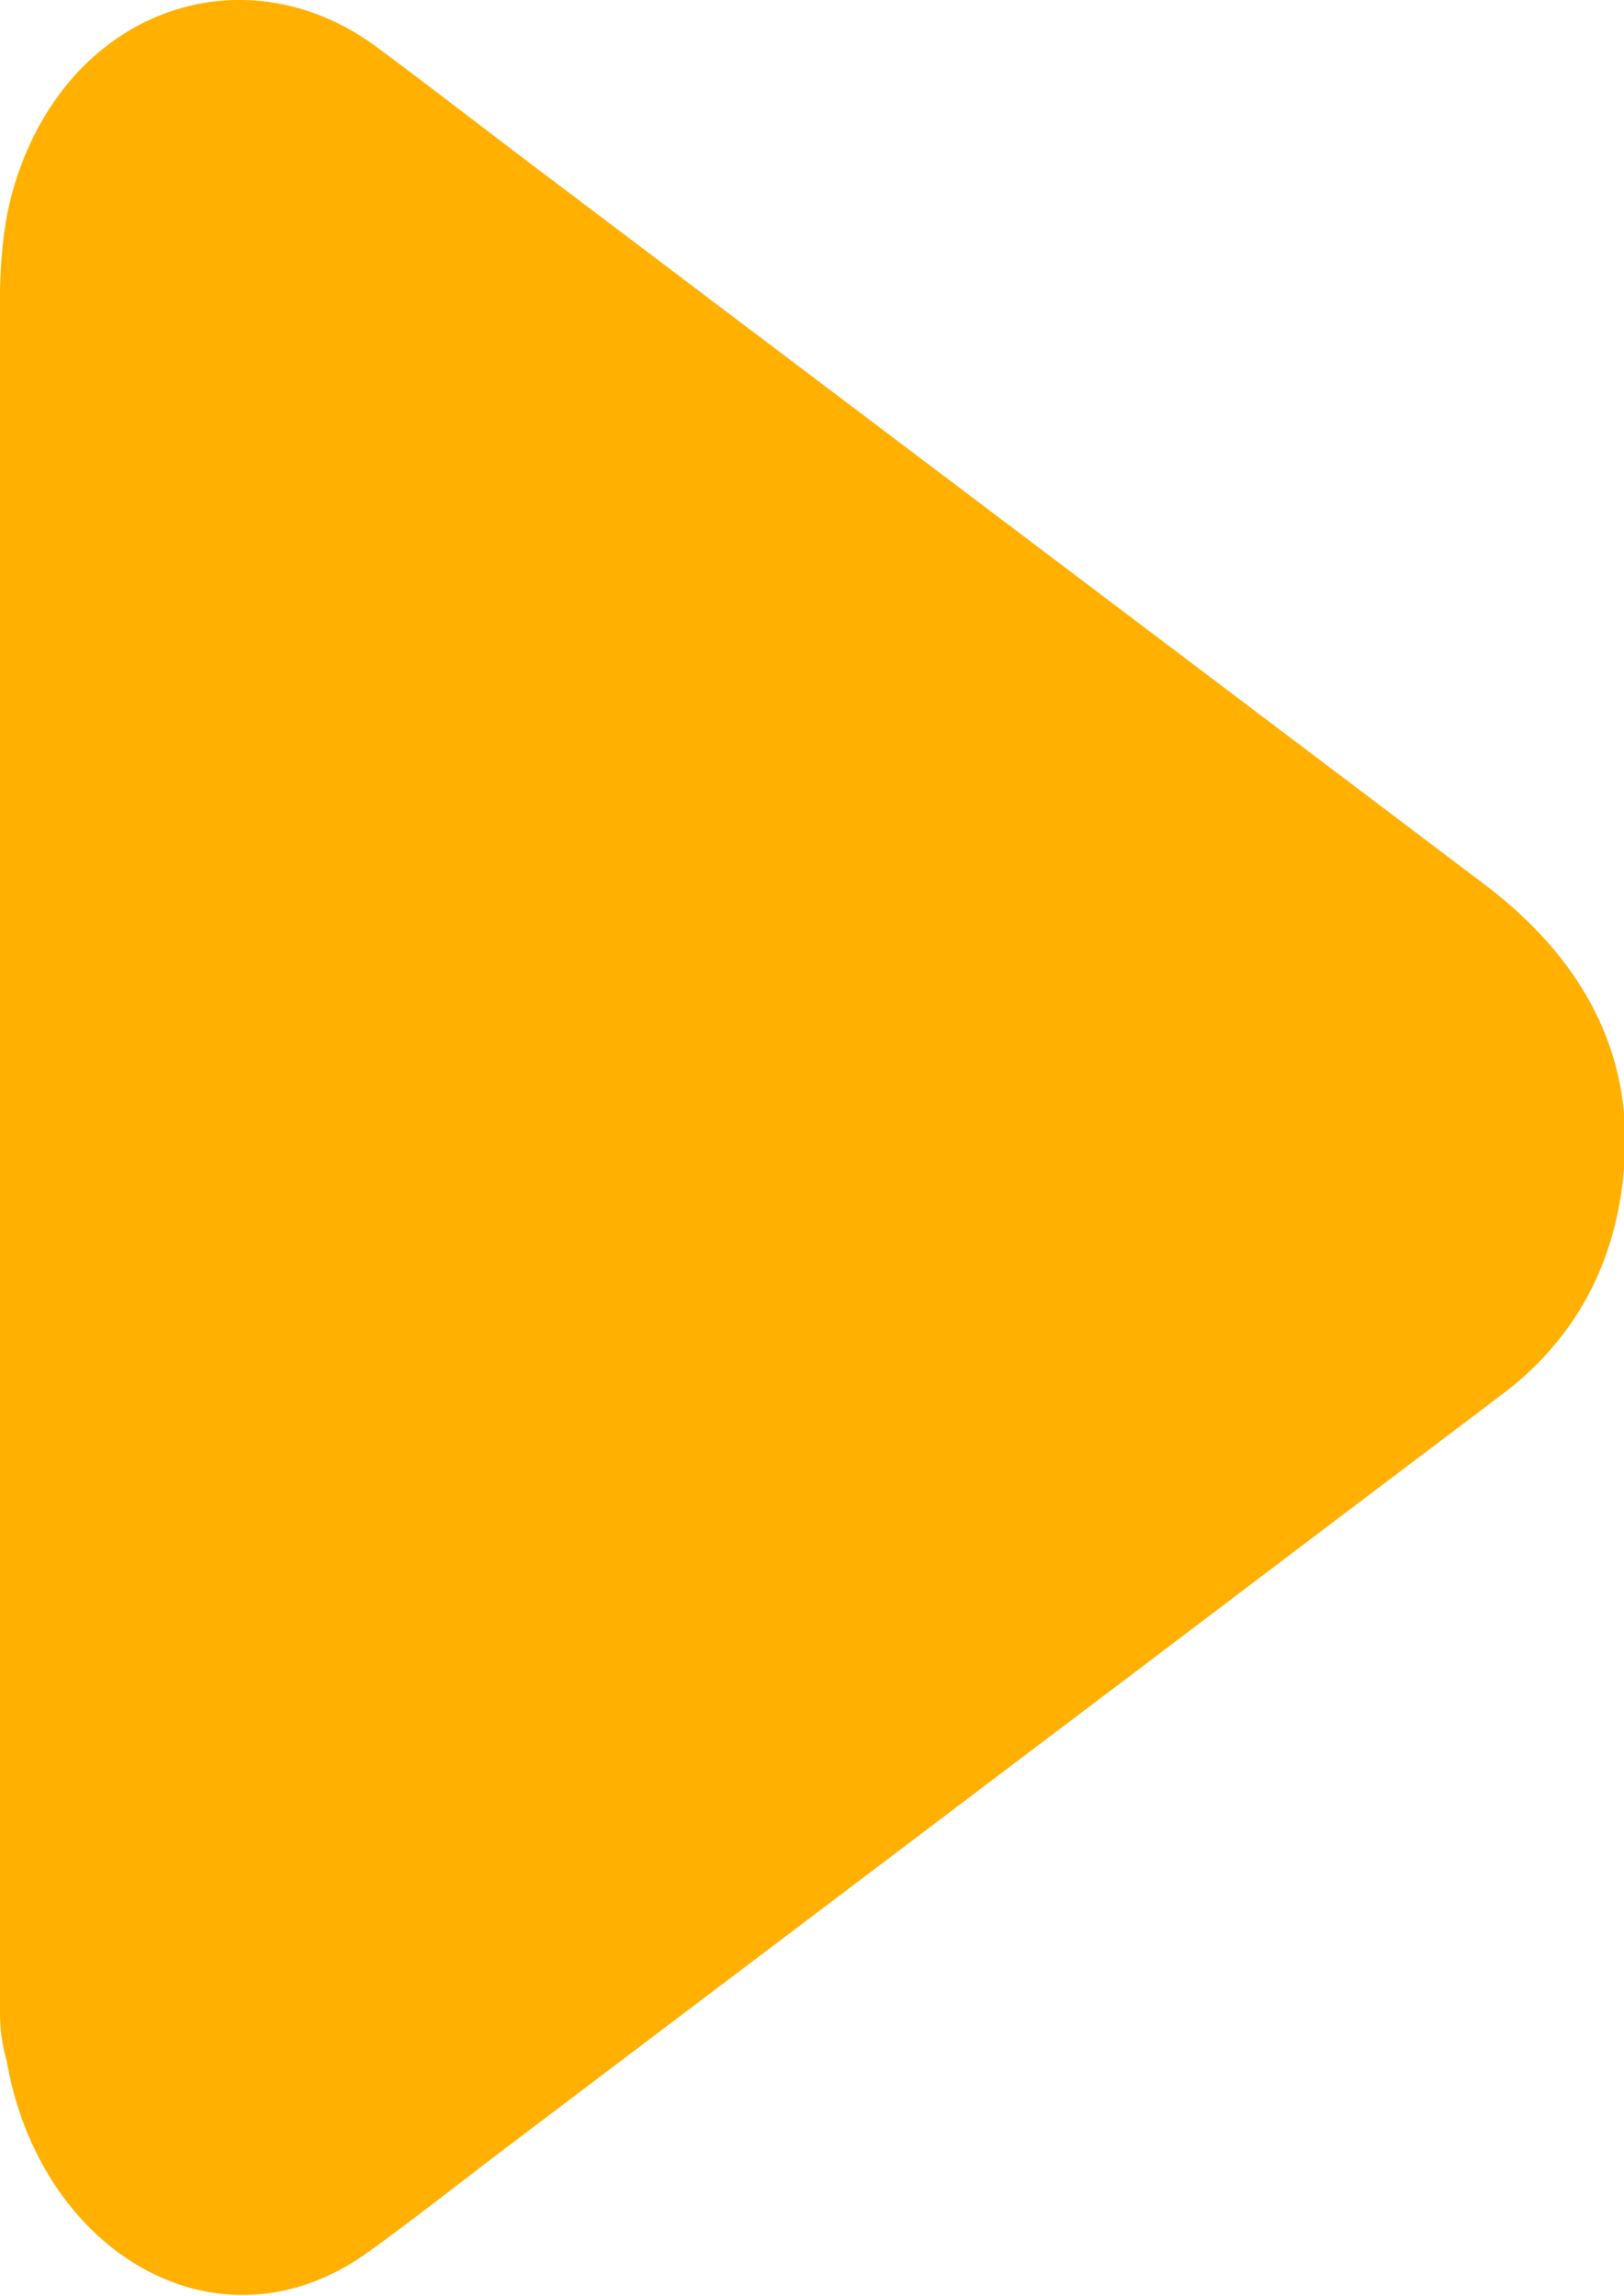 <?xml version="1.0" encoding="UTF-8"?>
<svg xmlns="http://www.w3.org/2000/svg" id="Layer_2" data-name="Layer 2" viewBox="0 0 18.45 26.08">
  <defs>
    <style>
      .cls-1 {
        fill: #ffb000;
      }
    </style>
  </defs>
  <g id="Layer_1-2" data-name="Layer 1">
    <path class="cls-1" d="m2.66,22.64s-.12.09-.12.08c.01-.07.28-.08.28-.08-.28.02,0,0,.05.04-.04-.01-.07-.02-.11-.03.17.1.18.1.04.01.04.02.23.25.03.02.3.34.02.01.03.02.02.05.04.1.06.15-.04-.19-.04-.18,0,.02-.04-.9-.64-1.77-1.45-1.72-.76.04-1.49.76-1.45,1.72.1,2.5,2.33,4.05,4.18,2.7.47-.34.93-.7,1.4-1.06,1.98-1.5,3.97-3,5.95-4.5,1.71-1.29,3.42-2.59,5.13-3.88.15-.11.3-.23.45-.34.76-.6,1.23-1.43,1.32-2.51.13-1.48-.64-2.53-1.62-3.26-3.65-2.76-7.31-5.52-10.96-8.28-.54-.41-1.07-.82-1.61-1.22C2.75-.58.74.11.15,2.15-.04,2.81,0,3.53,0,4.22v18.66c0,.9.67,1.77,1.45,1.72.79-.04,1.45-.76,1.45-1.72V3.87c0-.19.03-.42,0-.6,0-.03,0-.06,0-.09h0c-.04.21-.04.22,0,.02,0,.02-.12.37,0,.04"></path>
  </g>
</svg>
